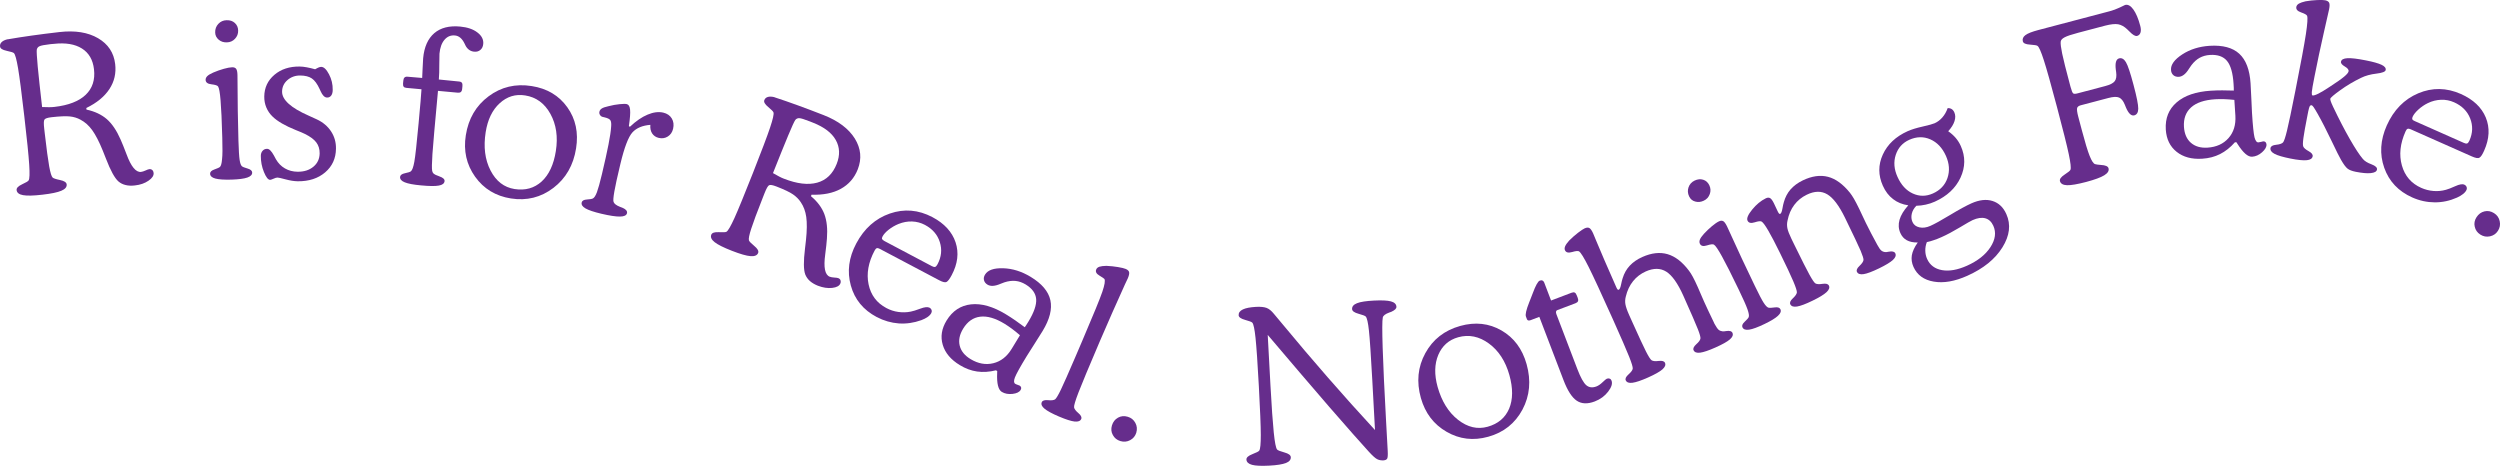 <svg width="703" height="131" viewBox="0 0 703 131" fill="none" xmlns="http://www.w3.org/2000/svg">
<g clip-path="url(#clip0)">
<path d="M24.319 30.819C26.639 31.317 28.539 32.216 30.037 33.501C31.519 34.802 32.807 36.713 33.902 39.218C34.369 40.262 34.933 41.659 35.593 43.41C36.866 46.863 38.235 48.501 39.652 48.34C40.006 48.292 40.441 48.163 40.925 47.939C41.424 47.714 41.762 47.585 41.971 47.569C42.309 47.537 42.583 47.601 42.809 47.81C43.034 48.003 43.163 48.276 43.195 48.613C43.276 49.368 42.809 50.091 41.762 50.813C40.715 51.536 39.443 51.986 37.913 52.146C36.962 52.259 36.109 52.227 35.336 52.034C34.563 51.857 33.886 51.52 33.306 51.022C32.26 50.107 31.084 47.971 29.795 44.614C29.425 43.651 29.119 42.912 28.91 42.382C27.879 39.844 26.88 37.917 25.93 36.6C24.98 35.283 23.869 34.304 22.612 33.645C21.726 33.164 20.744 32.858 19.665 32.746C18.57 32.618 16.863 32.698 14.527 32.955C13.384 33.083 12.707 33.308 12.498 33.629C12.288 33.951 12.272 34.786 12.433 36.167L12.578 37.436C13.094 41.916 13.512 45.032 13.835 46.798C14.157 48.565 14.479 49.609 14.801 49.93C15.01 50.139 15.703 50.38 16.879 50.621C18.054 50.862 18.682 51.279 18.747 51.841C18.827 52.58 18.344 53.174 17.281 53.624C16.218 54.09 14.431 54.459 11.918 54.748C9.422 55.037 7.618 55.085 6.49 54.877C5.363 54.684 4.751 54.202 4.67 53.447C4.606 52.869 5.121 52.339 6.217 51.825C7.312 51.327 7.924 50.958 8.053 50.717C8.326 50.283 8.375 48.822 8.214 46.317C8.053 43.811 7.602 39.266 6.829 32.65C6.072 26.097 5.492 21.601 5.073 19.143C4.654 16.686 4.268 15.289 3.913 14.936C3.736 14.759 3.06 14.534 1.884 14.293C0.692 14.036 0.08 13.651 0.016 13.089C-0.049 12.623 0.096 12.206 0.451 11.852C0.805 11.499 1.337 11.242 2.029 11.065L2.303 11.033C6.378 10.327 11.193 9.652 16.75 9.01C21.131 8.512 24.722 9.09 27.573 10.744C30.407 12.398 32.018 14.823 32.388 18.019C32.694 20.605 32.147 22.95 30.762 25.053C29.377 27.157 27.218 28.94 24.271 30.369L24.319 30.819ZM11.838 30.096C12.611 30.128 13.271 30.144 13.835 30.144C14.398 30.144 14.882 30.112 15.3 30.064C19.262 29.614 22.194 28.474 24.094 26.659C25.994 24.845 26.784 22.436 26.429 19.465C26.123 16.815 24.996 14.871 23.031 13.635C21.066 12.398 18.441 11.965 15.139 12.334L14.189 12.414C12.546 12.607 11.515 12.8 11.097 13.009C10.678 13.201 10.436 13.523 10.34 13.972C10.275 14.486 10.372 16.076 10.613 18.758C10.871 21.44 11.274 25.214 11.838 30.096Z" fill="#662D8C"/>
<path d="M62.506 38.736C62.377 33.95 62.216 30.449 62.023 28.233C61.846 26.017 61.604 24.716 61.314 24.298C61.121 24.025 60.509 23.833 59.446 23.704C58.383 23.592 57.852 23.174 57.819 22.484C57.803 22.082 57.964 21.729 58.286 21.408C58.609 21.086 59.172 20.749 59.978 20.396C60.96 19.978 61.943 19.625 62.925 19.352C63.907 19.079 64.68 18.934 65.26 18.918C65.792 18.902 66.178 19.047 66.404 19.352C66.629 19.657 66.758 20.235 66.774 21.086C66.774 21.279 66.79 21.857 66.79 22.821C66.806 28.329 66.887 33.902 67.048 39.539C67.129 42.237 67.241 44.052 67.386 44.983C67.531 45.915 67.741 46.509 68.031 46.75C68.256 46.943 68.787 47.151 69.625 47.392C70.463 47.633 70.897 48.003 70.913 48.517C70.93 49.127 70.479 49.609 69.544 49.93C68.61 50.251 67.145 50.444 65.132 50.508C63.022 50.572 61.492 50.46 60.541 50.203C59.591 49.946 59.108 49.496 59.076 48.854C59.06 48.34 59.462 47.938 60.3 47.649C61.137 47.36 61.653 47.119 61.862 46.927C62.152 46.638 62.345 45.931 62.442 44.775C62.587 43.634 62.587 41.627 62.506 38.736ZM60.509 9.138C60.477 8.19 60.783 7.371 61.395 6.713C62.007 6.054 62.796 5.701 63.73 5.685C64.664 5.653 65.438 5.91 66.033 6.456C66.629 7.002 66.951 7.709 66.968 8.576C67 9.475 66.694 10.246 66.082 10.905C65.47 11.563 64.697 11.9 63.779 11.916C62.877 11.948 62.12 11.691 61.492 11.161C60.863 10.615 60.525 9.957 60.509 9.138Z" fill="#662D8C"/>
<path d="M88.614 19.481C89.016 19.24 89.355 19.079 89.612 18.967C89.886 18.854 90.112 18.806 90.321 18.806C91.062 18.806 91.787 19.497 92.511 20.878C93.236 22.243 93.59 23.72 93.558 25.31C93.558 25.985 93.397 26.515 93.123 26.884C92.833 27.253 92.463 27.446 91.98 27.43C91.287 27.43 90.675 26.82 90.144 25.615C90.031 25.358 89.934 25.166 89.886 25.053C89.21 23.576 88.469 22.58 87.68 22.05C86.89 21.52 85.811 21.247 84.458 21.231C83.041 21.215 81.833 21.649 80.835 22.516C79.836 23.383 79.337 24.475 79.321 25.76C79.288 28.056 81.785 30.321 86.794 32.521C87.792 32.971 88.549 33.324 89.081 33.565C90.804 34.368 92.141 35.492 93.091 36.938C94.041 38.383 94.508 40.005 94.476 41.804C94.444 44.55 93.429 46.766 91.432 48.469C89.435 50.171 86.874 51.006 83.718 50.974C82.719 50.958 81.591 50.781 80.335 50.444C79.079 50.107 78.306 49.93 78.048 49.93C77.774 49.93 77.388 50.026 76.921 50.251C76.454 50.46 76.132 50.572 75.954 50.572C75.391 50.572 74.811 49.834 74.215 48.372C73.619 46.911 73.329 45.401 73.345 43.827C73.345 43.233 73.522 42.751 73.861 42.382C74.199 42.013 74.618 41.836 75.133 41.852C75.713 41.852 76.341 42.478 77.017 43.715C77.275 44.197 77.468 44.55 77.597 44.791C78.225 45.883 79.063 46.75 80.126 47.36C81.189 47.971 82.365 48.276 83.685 48.292C85.505 48.308 86.971 47.842 88.13 46.879C89.29 45.915 89.854 44.678 89.886 43.137C89.902 41.932 89.58 40.888 88.936 40.037C88.291 39.186 87.228 38.399 85.731 37.66C85.199 37.387 84.346 37.034 83.202 36.584C80.174 35.364 77.984 34.095 76.647 32.778C75.874 32.039 75.294 31.188 74.891 30.225C74.489 29.261 74.296 28.233 74.312 27.141C74.344 24.652 75.294 22.628 77.162 21.038C79.031 19.448 81.398 18.678 84.265 18.71C84.861 18.71 85.521 18.79 86.23 18.919C87.003 19.063 87.776 19.24 88.614 19.481Z" fill="#662D8C"/>
<path d="M118.522 25.102L114.335 24.716C113.932 24.684 113.658 24.572 113.513 24.379C113.368 24.186 113.304 23.881 113.336 23.463L113.417 22.66C113.449 22.259 113.562 21.97 113.755 21.793C113.948 21.617 114.222 21.536 114.576 21.569L118.716 21.922C118.748 21.328 118.796 20.509 118.828 19.449C118.893 17.843 118.957 16.815 118.989 16.381C119.279 13.217 120.326 10.873 122.114 9.331C123.902 7.805 126.334 7.179 129.394 7.468C131.439 7.661 133.066 8.207 134.258 9.138C135.466 10.054 136.013 11.146 135.884 12.382C135.82 13.089 135.546 13.651 135.079 14.036C134.612 14.438 134.032 14.598 133.34 14.534C132.808 14.486 132.325 14.309 131.922 14.02C131.52 13.731 131.165 13.33 130.924 12.848C130.859 12.72 130.763 12.527 130.65 12.286C129.957 10.841 129.055 10.07 127.928 9.973C126.752 9.861 125.786 10.262 124.997 11.178C124.208 12.093 123.741 13.394 123.58 15.096C123.547 15.498 123.531 16.494 123.531 18.116C123.547 19.738 123.499 21.151 123.402 22.355L129.055 22.918C129.458 22.95 129.732 23.078 129.877 23.271C130.022 23.48 130.086 23.785 130.038 24.202L129.957 25.005C129.925 25.407 129.796 25.68 129.603 25.856C129.41 26.033 129.12 26.097 128.749 26.065L123.161 25.551C122.291 34.882 121.776 40.824 121.598 43.346C121.437 45.883 121.405 47.457 121.534 48.083C121.598 48.404 121.76 48.678 121.985 48.87C122.211 49.063 122.694 49.288 123.435 49.545C123.451 49.545 123.499 49.561 123.547 49.593C124.578 49.946 125.061 50.396 125.013 50.926C124.948 51.584 124.417 52.002 123.418 52.178C122.42 52.371 120.745 52.355 118.377 52.13C116.251 51.938 114.737 51.648 113.803 51.263C112.885 50.894 112.45 50.38 112.499 49.754C112.547 49.239 113.014 48.886 113.884 48.71C114.754 48.533 115.301 48.356 115.527 48.18C115.913 47.891 116.235 47.007 116.509 45.498C116.783 43.988 117.186 40.374 117.717 34.609C117.83 33.485 117.926 32.264 118.039 30.98C118.184 29.679 118.329 27.719 118.522 25.102Z" fill="#662D8C"/>
<path d="M130.988 38.03C131.729 33.356 133.855 29.711 137.398 27.077C140.925 24.443 144.968 23.48 149.51 24.202C153.842 24.877 157.176 26.868 159.527 30.16C161.879 33.453 162.7 37.307 161.992 41.724C161.251 46.445 159.125 50.155 155.614 52.837C152.103 55.519 148.125 56.498 143.679 55.808C139.395 55.133 136.029 53.094 133.597 49.689C131.165 46.268 130.296 42.382 130.988 38.03ZM136.577 37.13C135.916 41.29 136.367 44.887 137.93 47.922C139.492 50.958 141.747 52.692 144.694 53.158C147.706 53.624 150.234 52.917 152.312 51.038C154.374 49.143 155.71 46.284 156.306 42.462C156.934 38.479 156.419 34.994 154.776 32.023C153.133 29.052 150.766 27.318 147.674 26.836C144.952 26.402 142.568 27.141 140.507 29.036C138.445 30.915 137.14 33.613 136.577 37.13Z" fill="#662D8C"/>
<path d="M177.131 35.653C178.822 34.047 180.481 32.907 182.107 32.232C183.734 31.542 185.2 31.365 186.52 31.67C187.599 31.927 188.405 32.473 188.904 33.308C189.403 34.143 189.532 35.107 189.274 36.215C189.049 37.179 188.55 37.901 187.793 38.383C187.036 38.865 186.182 38.993 185.264 38.785C184.427 38.592 183.799 38.158 183.38 37.516C182.961 36.873 182.8 36.054 182.88 35.107C180.674 35.283 178.999 35.974 177.855 37.211C176.712 38.447 175.568 41.418 174.441 46.156C173.587 49.705 173.024 52.291 172.75 53.881C172.476 55.487 172.396 56.45 172.541 56.788C172.718 57.301 173.33 57.767 174.361 58.169C174.699 58.297 174.973 58.394 175.182 58.49C175.585 58.667 175.891 58.892 176.1 59.132C176.309 59.389 176.374 59.662 176.309 59.951C176.164 60.578 175.504 60.883 174.328 60.899C173.153 60.915 171.397 60.642 169.062 60.096C166.968 59.598 165.502 59.1 164.633 58.602C163.779 58.105 163.425 57.542 163.57 56.932C163.682 56.434 164.182 56.145 165.067 56.097C165.953 56.049 166.501 55.937 166.742 55.792C167.113 55.599 167.483 55.021 167.854 54.057C168.208 53.11 168.691 51.392 169.271 48.95C170.06 45.626 170.672 42.864 171.107 40.648C171.542 38.431 171.784 36.777 171.848 35.669C171.929 34.834 171.864 34.224 171.671 33.87C171.478 33.501 170.914 33.212 170.012 33.003L169.464 32.874C169.158 32.794 168.901 32.618 168.724 32.328C168.53 32.039 168.482 31.734 168.562 31.397C168.643 31.028 168.868 30.739 169.239 30.498C169.593 30.273 170.205 30.064 171.075 29.871C172.186 29.582 173.233 29.39 174.232 29.293C175.214 29.197 175.891 29.181 176.261 29.277C176.776 29.406 177.099 29.919 177.179 30.835C177.276 31.75 177.163 33.292 176.841 35.46L177.131 35.653Z" fill="#662D8C"/>
<path d="M228.041 55.165C229.861 56.691 231.117 58.377 231.809 60.208C232.502 62.055 232.744 64.336 232.534 67.066C232.454 68.206 232.293 69.7 232.051 71.546C231.552 75.192 231.97 77.28 233.307 77.81C233.645 77.938 234.08 78.019 234.628 78.051C235.175 78.083 235.53 78.131 235.723 78.211C236.045 78.34 236.255 78.532 236.351 78.805C236.448 79.079 236.448 79.384 236.319 79.689C236.045 80.395 235.272 80.813 234.016 80.957C232.76 81.102 231.423 80.893 229.989 80.347C229.104 79.994 228.363 79.56 227.767 79.046C227.171 78.516 226.736 77.906 226.446 77.2C225.947 75.899 225.931 73.457 226.366 69.908C226.495 68.897 226.575 68.094 226.639 67.515C226.929 64.785 226.945 62.617 226.72 61.011C226.495 59.405 225.979 58.024 225.174 56.852C224.626 56.017 223.902 55.294 223 54.668C222.098 54.041 220.551 53.303 218.361 52.451C217.282 52.034 216.589 51.905 216.251 52.098C215.929 52.275 215.51 53.013 214.995 54.314L214.528 55.503C212.869 59.694 211.774 62.649 211.226 64.368C210.679 66.07 210.469 67.146 210.598 67.58C210.679 67.869 211.178 68.399 212.112 69.17C213.046 69.94 213.401 70.583 213.191 71.129C212.917 71.819 212.209 72.109 211.065 72.028C209.906 71.948 208.15 71.434 205.799 70.519C203.463 69.603 201.837 68.8 200.951 68.094C200.049 67.387 199.743 66.68 200.017 65.99C200.226 65.46 200.935 65.219 202.143 65.283C203.351 65.347 204.059 65.315 204.285 65.171C204.72 64.914 205.46 63.645 206.507 61.364C207.538 59.084 209.277 54.844 211.726 48.645C214.141 42.51 215.752 38.254 216.541 35.894C217.33 33.533 217.652 32.12 217.508 31.622C217.443 31.365 216.944 30.851 216.01 30.08C215.076 29.309 214.721 28.667 214.931 28.153C215.108 27.703 215.43 27.414 215.897 27.27C216.364 27.125 216.96 27.141 217.669 27.302L217.926 27.398C221.856 28.683 226.414 30.337 231.632 32.377C235.723 33.983 238.638 36.183 240.378 38.961C242.101 41.755 242.375 44.646 241.199 47.633C240.249 50.058 238.654 51.873 236.448 53.094C234.241 54.314 231.487 54.86 228.218 54.748L228.041 55.165ZM217.363 48.677C218.023 49.063 218.603 49.384 219.102 49.641C219.601 49.898 220.036 50.107 220.439 50.251C224.143 51.697 227.268 52.066 229.812 51.359C232.357 50.653 234.177 48.886 235.272 46.108C236.255 43.634 236.158 41.386 235.014 39.362C233.871 37.339 231.745 35.733 228.653 34.513L227.767 34.159C226.221 33.549 225.222 33.244 224.771 33.228C224.304 33.212 223.934 33.372 223.644 33.725C223.354 34.143 222.677 35.589 221.647 38.078C220.616 40.567 219.166 44.116 217.363 48.677Z" fill="#662D8C"/>
<path d="M264.037 78.773L247.384 69.973C247.029 69.78 246.756 69.732 246.546 69.796C246.337 69.86 246.127 70.101 245.918 70.502C244.179 73.779 243.615 76.942 244.243 79.946C244.871 82.965 246.546 85.197 249.252 86.627C250.315 87.189 251.426 87.558 252.602 87.719C253.778 87.879 254.953 87.863 256.113 87.622C256.709 87.51 257.611 87.237 258.803 86.787C259.995 86.338 260.848 86.257 261.363 86.514C261.669 86.675 261.863 86.9 261.959 87.189C262.056 87.478 262.024 87.751 261.879 88.04C261.67 88.425 261.331 88.795 260.848 89.132C260.365 89.469 259.769 89.774 259.076 90.031C256.983 90.786 254.857 91.091 252.731 90.947C250.589 90.786 248.527 90.192 246.53 89.148C242.761 87.157 240.329 84.202 239.25 80.283C238.171 76.364 238.67 72.43 240.78 68.463C243.019 64.255 246.176 61.445 250.218 60.048C254.277 58.65 258.255 58.988 262.169 61.043C265.551 62.826 267.725 65.203 268.708 68.142C269.69 71.081 269.32 74.18 267.596 77.408C267.033 78.468 266.55 79.079 266.163 79.287C265.76 79.496 265.052 79.319 264.037 78.773ZM248.688 67.772L262.04 74.839C262.443 75.047 262.765 75.128 262.974 75.047C263.2 74.967 263.409 74.726 263.634 74.309C264.73 72.253 264.939 70.181 264.279 68.078C263.618 65.99 262.217 64.368 260.091 63.243C258.964 62.649 257.772 62.328 256.483 62.28C255.211 62.232 253.939 62.473 252.682 62.971C251.668 63.388 250.75 63.918 249.912 64.576C249.075 65.235 248.495 65.877 248.157 66.52C248.012 66.809 247.963 67.034 248.044 67.21C248.125 67.387 248.334 67.58 248.688 67.772Z" fill="#662D8C"/>
<path d="M288.164 92.023C288.309 91.83 288.454 91.621 288.583 91.412C288.728 91.204 288.937 90.866 289.195 90.433C290.774 87.831 291.498 85.727 291.369 84.105C291.241 82.483 290.258 81.118 288.422 79.994C287.488 79.432 286.538 79.095 285.571 78.998C284.605 78.902 283.574 79.03 282.463 79.384C282.221 79.464 281.851 79.609 281.368 79.801C279.773 80.492 278.549 80.572 277.68 80.042C277.148 79.721 276.826 79.303 276.697 78.79C276.568 78.275 276.665 77.746 277.003 77.2C277.776 75.947 279.467 75.353 282.092 75.433C284.718 75.513 287.279 76.316 289.807 77.842C292.964 79.753 294.816 81.937 295.364 84.41C295.911 86.884 295.186 89.774 293.189 93.067C292.61 94.014 291.82 95.267 290.822 96.825C289.823 98.382 289.131 99.475 288.744 100.101C286.86 103.184 285.749 105.208 285.394 106.139C285.04 107.071 285.072 107.665 285.475 107.922C285.652 108.018 285.877 108.131 286.183 108.227C286.489 108.323 286.667 108.404 286.731 108.436C286.973 108.58 287.101 108.757 287.15 108.982C287.198 109.207 287.134 109.432 286.989 109.672C286.634 110.267 285.861 110.636 284.718 110.765C283.558 110.893 282.56 110.716 281.706 110.202C280.707 109.592 280.273 107.842 280.401 104.951C280.418 104.71 280.418 104.501 280.418 104.341L280.063 104.132C278.179 104.598 276.407 104.71 274.748 104.469C273.089 104.228 271.479 103.634 269.9 102.67C267.388 101.145 265.777 99.25 265.101 96.969C264.424 94.689 264.779 92.424 266.18 90.128C267.839 87.414 270.126 85.904 273.057 85.583C275.988 85.262 279.258 86.193 282.849 88.377C283.751 88.923 284.637 89.501 285.523 90.112C286.409 90.722 287.295 91.364 288.164 92.023ZM286.811 94.271C286.006 93.564 285.233 92.954 284.524 92.424C283.8 91.894 283.123 91.445 282.479 91.043C279.886 89.469 277.615 88.811 275.634 89.052C273.653 89.293 272.059 90.417 270.835 92.424C269.82 94.094 269.498 95.684 269.868 97.194C270.239 98.704 271.253 99.972 272.928 100.984C275.054 102.269 277.18 102.654 279.306 102.14C281.432 101.627 283.155 100.277 284.476 98.109L286.811 94.271Z" fill="#662D8C"/>
<path d="M309.262 95.99C306.202 103.152 304.205 107.922 303.287 110.315C302.369 112.708 301.95 114.121 302.031 114.555C302.095 114.988 302.498 115.534 303.239 116.161C303.98 116.787 304.237 117.333 304.044 117.815C303.786 118.393 303.174 118.634 302.192 118.538C301.209 118.425 299.744 117.959 297.811 117.14C295.846 116.305 294.493 115.567 293.72 114.924C292.947 114.282 292.69 113.671 292.947 113.093C293.157 112.628 293.736 112.435 294.703 112.531C295.669 112.628 296.329 112.547 296.7 112.29C297.022 112.033 297.57 111.134 298.327 109.56C299.084 107.986 300.42 104.967 302.337 100.502L304.35 95.797C307.459 88.522 309.343 83.929 309.987 82.018C310.631 80.106 310.825 78.918 310.567 78.452C310.486 78.324 310.019 78.019 309.15 77.489C308.28 76.975 307.99 76.397 308.264 75.754C308.409 75.401 308.715 75.16 309.166 74.999C309.617 74.855 310.277 74.775 311.115 74.758C312.242 74.807 313.321 74.919 314.368 75.096C315.415 75.272 316.14 75.449 316.558 75.626C317.106 75.867 317.428 76.156 317.509 76.541C317.589 76.927 317.476 77.489 317.138 78.276C317.058 78.452 316.8 79.014 316.349 79.946C313.965 85.213 311.582 90.561 309.262 95.99Z" fill="#662D8C"/>
<path d="M312.677 119.63C312.983 118.634 313.547 117.911 314.384 117.445C315.222 116.98 316.124 116.899 317.106 117.189C318.089 117.478 318.797 118.056 319.264 118.923C319.731 119.79 319.812 120.706 319.522 121.685C319.232 122.617 318.668 123.307 317.799 123.773C316.929 124.239 316.011 124.319 315.045 124.03C314.094 123.741 313.386 123.179 312.935 122.328C312.468 121.509 312.387 120.593 312.677 119.63Z" fill="#662D8C"/>
<path d="M356.484 94.175L357.257 108.436C357.58 114.346 357.886 118.73 358.175 121.573C358.465 124.415 358.787 126.038 359.126 126.407C359.319 126.632 359.995 126.905 361.171 127.226C362.347 127.547 362.943 127.981 362.975 128.559C363.007 129.266 362.556 129.828 361.606 130.197C360.656 130.566 359.094 130.823 356.903 130.936C354.697 131.048 353.086 130.984 352.071 130.711C351.057 130.438 350.541 129.94 350.493 129.233C350.461 128.655 351.025 128.157 352.168 127.708C353.312 127.274 353.956 126.937 354.101 126.712C354.391 126.294 354.536 124.833 354.536 122.328C354.536 119.822 354.342 115.245 353.988 108.597C353.634 102.012 353.312 97.483 353.054 95.01C352.796 92.537 352.49 91.107 352.152 90.738C351.975 90.529 351.298 90.272 350.123 89.951C348.947 89.63 348.335 89.196 348.303 88.65C348.27 87.96 348.657 87.414 349.494 87.012C350.332 86.611 351.572 86.386 353.199 86.29C354.471 86.225 355.454 86.322 356.146 86.579C356.839 86.835 357.531 87.398 358.208 88.233C358.594 88.666 359.351 89.566 360.479 90.947C368.982 101.225 377.696 111.23 386.65 120.93L385.893 106.975C385.507 99.876 385.185 95.203 384.943 92.954C384.702 90.706 384.396 89.405 384.057 89.02C383.88 88.811 383.204 88.554 382.028 88.233C380.852 87.912 380.24 87.478 380.208 86.932C380.16 86.193 380.627 85.647 381.593 85.262C382.56 84.876 384.138 84.635 386.328 84.523C388.535 84.41 390.129 84.475 391.128 84.748C392.126 85.021 392.642 85.535 392.674 86.257C392.69 86.514 392.577 86.755 392.336 86.996C392.094 87.221 391.724 87.462 391.224 87.687C391.08 87.735 390.886 87.799 390.629 87.895C389.549 88.297 388.954 88.747 388.841 89.277C388.664 90.064 388.648 92.922 388.809 97.869C388.97 102.815 389.276 109.624 389.759 118.313L390.226 126.824C390.29 128.013 390.226 128.752 390.049 129.009C389.855 129.282 389.517 129.426 389.018 129.458C388.342 129.49 387.746 129.378 387.23 129.105C386.715 128.832 385.958 128.157 384.943 127.049C382.801 124.721 379.081 120.497 373.766 114.394C368.483 108.275 362.717 101.53 356.484 94.175Z" fill="#662D8C"/>
<path d="M399.551 111.921C398.279 107.376 398.682 103.168 400.808 99.298C402.917 95.444 406.187 92.89 410.616 91.653C414.836 90.481 418.701 90.899 422.212 92.922C425.723 94.946 428.075 98.109 429.283 102.413C430.571 107.023 430.184 111.279 428.123 115.165C426.045 119.051 422.84 121.605 418.508 122.809C414.32 123.982 410.423 123.516 406.799 121.428C403.159 119.341 400.759 116.177 399.551 111.921ZM404.254 108.789C405.398 112.852 407.298 115.92 409.988 118.04C412.678 120.144 415.448 120.802 418.331 119.999C421.262 119.18 423.275 117.478 424.37 114.908C425.449 112.338 425.482 109.191 424.435 105.449C423.34 101.562 421.423 98.607 418.685 96.6C415.947 94.592 413.064 93.998 410.052 94.833C407.411 95.572 405.543 97.226 404.447 99.796C403.368 102.365 403.304 105.352 404.254 108.789Z" fill="#662D8C"/>
<path d="M432.858 89.1L430.458 90.015C430.184 90.128 429.943 90.16 429.765 90.112C429.572 90.063 429.443 89.951 429.379 89.774L429.089 89.004C428.88 88.441 429.17 87.141 429.991 85.069C430.233 84.491 430.41 84.041 430.522 83.72C430.651 83.399 430.828 82.949 431.038 82.387C431.827 80.267 432.471 79.111 432.97 78.918C433.26 78.805 433.518 78.789 433.744 78.886C433.953 78.982 434.114 79.159 434.227 79.432L436.159 84.507L441.909 82.323C442.28 82.178 442.586 82.162 442.811 82.274C443.037 82.387 443.23 82.644 443.375 83.045L443.665 83.784C443.81 84.153 443.826 84.459 443.729 84.699C443.633 84.94 443.407 85.117 443.053 85.261L437.915 87.205C437.722 87.269 437.609 87.413 437.561 87.606C437.512 87.799 437.545 88.056 437.657 88.345L443.568 103.827C444.47 106.171 445.291 107.665 446.064 108.323C446.838 108.982 447.788 109.094 448.931 108.661C449.463 108.452 450.043 108.066 450.655 107.472C451.267 106.894 451.653 106.557 451.846 106.493C452.136 106.38 452.41 106.38 452.652 106.477C452.893 106.573 453.071 106.766 453.167 107.039C453.473 107.858 453.167 108.886 452.201 110.138C451.251 111.375 449.994 112.29 448.448 112.884C446.419 113.655 444.728 113.591 443.375 112.676C442.022 111.76 440.782 109.833 439.654 106.878L432.858 89.1Z" fill="#662D8C"/>
<path d="M454.521 80.813C454.666 81.134 454.794 81.343 454.891 81.423C454.988 81.504 455.101 81.52 455.197 81.472C455.455 81.359 455.68 80.861 455.857 79.962C456.002 79.223 456.147 78.645 456.292 78.227C456.711 76.862 457.371 75.69 458.289 74.71C459.207 73.731 460.367 72.912 461.817 72.269C464.41 71.113 466.793 70.84 468.951 71.482C471.11 72.125 473.107 73.683 474.959 76.156C475.297 76.589 475.651 77.168 476.038 77.874C476.425 78.581 476.892 79.56 477.439 80.781C477.616 81.182 477.906 81.825 478.277 82.724C478.663 83.624 478.969 84.33 479.195 84.828C479.71 85.984 480.612 87.912 481.9 90.577C481.997 90.802 482.078 90.963 482.126 91.075C482.593 91.91 482.963 92.456 483.253 92.713C483.543 92.97 483.914 93.115 484.381 93.179C484.574 93.211 484.896 93.179 485.363 93.099C486.346 92.938 486.942 93.115 487.167 93.597C487.425 94.175 487.183 94.785 486.458 95.427C485.718 96.07 484.381 96.825 482.432 97.692C480.499 98.559 479.05 99.041 478.083 99.169C477.117 99.298 476.489 99.057 476.231 98.479C476.022 98.013 476.28 97.451 476.988 96.809C477.713 96.166 478.1 95.636 478.164 95.187C478.212 94.817 477.987 93.95 477.455 92.601C476.94 91.252 475.555 88.088 473.332 83.11C471.786 79.673 470.192 77.424 468.565 76.397C466.938 75.369 465.006 75.337 462.783 76.332C461.35 76.975 460.158 77.89 459.207 79.079C458.257 80.267 457.581 81.696 457.178 83.383C456.985 84.105 456.937 84.828 457.065 85.551C457.194 86.273 457.532 87.285 458.112 88.57L459.014 90.577C460.85 94.657 462.123 97.403 462.847 98.832C463.572 100.262 464.104 101.081 464.426 101.305C464.796 101.546 465.473 101.627 466.439 101.498C467.405 101.386 467.985 101.562 468.194 102.028C468.452 102.606 468.211 103.217 467.47 103.875C466.729 104.517 465.392 105.272 463.459 106.139C461.511 107.007 460.045 107.504 459.046 107.633C458.048 107.761 457.436 107.537 457.162 106.958C456.953 106.493 457.21 105.931 457.935 105.288C458.66 104.646 459.063 104.1 459.127 103.666C459.175 103.249 458.837 102.124 458.112 100.294C457.388 98.463 455.841 94.914 453.49 89.662C450.301 82.564 448.046 77.697 446.726 75.064C445.405 72.43 444.503 70.984 444.02 70.679C443.762 70.503 443.118 70.567 442.071 70.872C441.024 71.177 440.364 71.017 440.074 70.374C439.913 70.037 439.945 69.635 440.138 69.202C440.332 68.768 440.718 68.238 441.282 67.612C442.087 66.825 442.892 66.102 443.73 65.46C444.567 64.817 445.195 64.4 445.614 64.207C446.162 63.966 446.597 63.934 446.935 64.127C447.273 64.32 447.611 64.801 447.966 65.572C448.078 65.813 448.336 66.439 448.755 67.467C450.365 71.338 451.944 74.983 453.474 78.42L454.521 80.813Z" fill="#662D8C"/>
<path d="M474.991 55.246C474.572 54.379 474.524 53.527 474.814 52.676C475.104 51.825 475.683 51.183 476.521 50.781C477.358 50.38 478.18 50.299 478.937 50.54C479.71 50.781 480.29 51.311 480.66 52.098C481.047 52.901 481.095 53.736 480.789 54.571C480.483 55.422 479.935 56.049 479.098 56.434C478.293 56.82 477.487 56.9 476.698 56.675C475.909 56.466 475.345 55.985 474.991 55.246ZM488.938 81.456C486.861 77.135 485.283 74.02 484.203 72.076C483.124 70.133 482.383 69.025 481.949 68.784C481.675 68.608 481.014 68.688 480 69.009C478.985 69.33 478.325 69.186 478.019 68.559C477.842 68.206 477.842 67.821 478.003 67.387C478.164 66.969 478.534 66.424 479.13 65.765C479.855 64.978 480.612 64.255 481.385 63.613C482.158 62.971 482.818 62.505 483.334 62.264C483.817 62.023 484.22 62.007 484.558 62.184C484.896 62.36 485.234 62.842 485.621 63.613C485.701 63.79 485.943 64.32 486.345 65.187C488.616 70.198 490.968 75.256 493.432 80.331C494.608 82.772 495.445 84.378 495.961 85.165C496.476 85.952 496.911 86.402 497.281 86.514C497.571 86.595 498.135 86.579 499.005 86.45C499.874 86.322 500.422 86.482 500.647 86.948C500.921 87.51 500.696 88.12 499.971 88.795C499.262 89.469 497.99 90.24 496.186 91.107C494.286 92.023 492.836 92.553 491.87 92.697C490.887 92.842 490.259 92.633 489.985 92.055C489.76 91.589 489.969 91.059 490.614 90.465C491.258 89.871 491.628 89.437 491.741 89.164C491.886 88.779 491.773 88.056 491.387 86.964C491 85.872 490.195 84.057 488.938 81.456Z" fill="#662D8C"/>
<path d="M499.922 59.502C500.083 59.823 500.212 60.016 500.309 60.096C500.405 60.16 500.518 60.176 500.615 60.128C500.872 59.999 501.066 59.502 501.227 58.602C501.356 57.864 501.484 57.269 501.613 56.868C501.984 55.503 502.612 54.298 503.482 53.286C504.367 52.275 505.511 51.424 506.928 50.733C509.489 49.496 511.857 49.159 514.031 49.721C516.205 50.283 518.251 51.793 520.199 54.202C520.538 54.636 520.924 55.198 521.327 55.888C521.729 56.579 522.229 57.542 522.825 58.763C523.018 59.148 523.324 59.791 523.726 60.674C524.129 61.557 524.467 62.248 524.709 62.746C525.16 63.677 525.659 64.657 526.191 65.669C526.722 66.68 527.286 67.756 527.898 68.849C528.333 69.651 528.703 70.181 529.009 70.438C529.315 70.695 529.702 70.856 530.153 70.888C530.346 70.904 530.668 70.872 531.135 70.776C532.101 70.583 532.714 70.744 532.955 71.225C533.229 71.803 533.02 72.414 532.295 73.088C531.57 73.763 530.265 74.55 528.349 75.481C526.448 76.397 525.015 76.943 524.049 77.087C523.082 77.232 522.454 77.023 522.18 76.461C521.955 75.995 522.18 75.433 522.889 74.775C523.582 74.116 523.952 73.57 524.016 73.12C524.049 72.751 523.791 71.9 523.227 70.551C522.664 69.218 521.182 66.102 518.798 61.204C517.139 57.815 515.48 55.615 513.821 54.636C512.163 53.656 510.23 53.688 508.04 54.764C506.622 55.455 505.463 56.402 504.545 57.623C503.627 58.843 502.998 60.289 502.66 61.991C502.483 62.714 502.467 63.436 502.612 64.175C502.757 64.898 503.143 65.894 503.755 67.162L504.722 69.138C506.687 73.153 508.056 75.867 508.829 77.264C509.602 78.661 510.149 79.48 510.488 79.689C510.874 79.93 511.534 79.962 512.501 79.817C513.467 79.673 514.047 79.833 514.289 80.299C514.562 80.877 514.337 81.488 513.612 82.162C512.887 82.837 511.583 83.64 509.682 84.555C507.766 85.487 506.316 86.032 505.334 86.193C504.351 86.354 503.723 86.145 503.433 85.567C503.208 85.101 503.449 84.539 504.158 83.88C504.867 83.222 505.237 82.66 505.285 82.226C505.302 81.777 504.963 80.733 504.271 79.095C503.578 77.457 502.338 74.823 500.55 71.177C499.197 68.415 498.086 66.295 497.233 64.834C496.379 63.372 495.751 62.521 495.348 62.296C495.058 62.119 494.414 62.2 493.399 62.521C492.385 62.842 491.724 62.698 491.418 62.071C491.096 61.429 491.531 60.385 492.707 58.94C493.883 57.494 495.155 56.45 496.524 55.776C497.007 55.535 497.41 55.519 497.748 55.712C498.086 55.904 498.44 56.386 498.827 57.173L499.922 59.502Z" fill="#662D8C"/>
<path d="M536.611 57.735C534.953 57.494 533.519 56.916 532.327 55.984C531.119 55.069 530.169 53.816 529.46 52.243C528.14 49.288 528.124 46.365 529.444 43.474C530.765 40.583 533.1 38.383 536.434 36.889C537.513 36.408 538.915 35.974 540.638 35.589C542.361 35.203 543.489 34.882 544.02 34.657C544.842 34.288 545.566 33.742 546.194 33.019C546.823 32.296 547.322 31.429 547.676 30.417C548.095 30.385 548.465 30.465 548.787 30.658C549.11 30.851 549.367 31.172 549.561 31.606C549.883 32.328 549.899 33.148 549.609 34.063C549.319 34.978 548.739 35.926 547.837 36.906C548.659 37.468 549.367 38.11 549.947 38.785C550.527 39.475 551.01 40.23 551.38 41.065C552.701 44.02 552.669 46.975 551.3 49.946C549.915 52.917 547.499 55.166 544.068 56.707C543.247 57.077 542.41 57.35 541.524 57.542C540.654 57.735 539.768 57.847 538.882 57.864C538.222 58.522 537.787 59.277 537.594 60.096C537.401 60.931 537.465 61.702 537.787 62.425C538.142 63.227 538.802 63.725 539.752 63.934C540.702 64.143 541.733 63.998 542.812 63.517C544.02 62.987 545.872 61.959 548.401 60.433C550.93 58.907 552.91 57.831 554.376 57.173C556.583 56.193 558.548 55.968 560.287 56.514C562.026 57.06 563.331 58.281 564.185 60.208C565.505 63.147 565.135 66.263 563.073 69.571C561.012 72.879 557.726 75.529 553.2 77.553C549.689 79.127 546.549 79.673 543.779 79.191C541.008 78.725 539.108 77.344 538.077 75.064C537.578 73.956 537.433 72.863 537.61 71.771C537.803 70.679 538.351 69.491 539.269 68.19C538.029 68.206 537.014 67.997 536.209 67.564C535.404 67.13 534.791 66.456 534.389 65.54C533.857 64.368 533.777 63.115 534.147 61.798C534.534 60.481 535.355 59.132 536.611 57.735ZM533.584 49.753C534.598 52.002 536.016 53.559 537.868 54.411C539.72 55.262 541.604 55.262 543.553 54.395C545.582 53.479 546.951 52.05 547.628 50.058C548.304 48.067 548.159 45.995 547.193 43.827C546.178 41.563 544.713 40.021 542.812 39.186C540.912 38.351 538.931 38.399 536.885 39.314C535.001 40.166 533.729 41.579 533.084 43.554C532.44 45.53 532.601 47.601 533.584 49.753ZM541.83 68.078C541.524 68.865 541.379 69.668 541.395 70.487C541.411 71.306 541.572 72.093 541.91 72.831C542.699 74.566 544.101 75.61 546.114 75.963C548.143 76.316 550.462 75.899 553.104 74.726C556.116 73.377 558.322 71.643 559.707 69.507C561.092 67.371 561.366 65.379 560.529 63.501C560.013 62.36 559.256 61.654 558.258 61.381C557.259 61.108 556.067 61.284 554.698 61.895C554.231 62.103 553.039 62.778 551.123 63.934C549.222 65.074 547.483 66.006 545.921 66.696C545.164 67.034 544.439 67.323 543.779 67.531C543.118 67.772 542.474 67.949 541.83 68.078Z" fill="#662D8C"/>
<path d="M592.869 27.559L585.073 29.614C584.494 29.775 584.155 30.048 584.075 30.433C583.994 30.819 584.091 31.606 584.397 32.778L585.428 36.664C586.314 40.021 587.038 42.414 587.602 43.827C588.166 45.24 588.681 46.027 589.148 46.156C589.486 46.252 590.018 46.333 590.759 46.381C592.047 46.445 592.772 46.766 592.917 47.312C593.11 48.019 592.708 48.677 591.725 49.288C590.743 49.898 589.036 50.524 586.62 51.167C584.172 51.809 582.384 52.114 581.256 52.082C580.129 52.034 579.453 51.664 579.259 50.926C579.114 50.364 579.549 49.769 580.548 49.111C581.562 48.453 582.11 48.003 582.207 47.746C582.416 47.28 582.255 45.819 581.74 43.361C581.224 40.904 580.113 36.472 578.406 30.032C576.715 23.656 575.491 19.288 574.718 16.911C573.961 14.55 573.365 13.201 572.962 12.912C572.753 12.735 572.044 12.623 570.836 12.543C569.628 12.478 568.952 12.157 568.823 11.627C568.646 10.953 568.887 10.375 569.548 9.877C570.208 9.379 571.416 8.913 573.171 8.447L593.223 3.164C594.189 2.907 595.14 2.553 596.09 2.104C597.04 1.654 597.539 1.413 597.572 1.397C598.361 1.188 599.134 1.606 599.891 2.65C600.648 3.694 601.308 5.235 601.84 7.275C602.049 8.046 602.065 8.672 601.904 9.17C601.743 9.668 601.421 9.973 600.954 10.102C600.454 10.23 599.746 9.829 598.844 8.897C598.57 8.624 598.345 8.399 598.167 8.239C597.346 7.452 596.492 6.986 595.623 6.825C594.753 6.681 593.529 6.809 591.967 7.211L584.365 9.218C582.529 9.7 581.273 10.118 580.58 10.487C579.887 10.84 579.517 11.258 579.469 11.724C579.404 12.334 579.549 13.458 579.887 15.096C580.226 16.734 580.967 19.705 582.126 24.026L582.255 24.491C582.529 25.503 582.77 26.097 582.98 26.258C583.189 26.418 583.592 26.418 584.188 26.258L591.983 24.202C593.336 23.849 594.222 23.399 594.656 22.837C595.091 22.291 595.22 21.424 595.059 20.251C595.043 20.091 595.011 19.866 594.962 19.561C594.737 17.682 595.043 16.638 595.897 16.413C596.621 16.22 597.266 16.574 597.813 17.489C598.361 18.404 599.069 20.541 599.955 23.897C600.857 27.27 601.292 29.502 601.276 30.562C601.26 31.622 600.889 32.248 600.148 32.441C599.295 32.65 598.506 31.879 597.781 30.144C597.668 29.871 597.572 29.646 597.523 29.502C597.088 28.41 596.541 27.719 595.88 27.43C595.22 27.141 594.205 27.205 592.869 27.559Z" fill="#662D8C"/>
<path d="M628.14 25.471C628.14 25.23 628.14 24.989 628.14 24.732C628.14 24.475 628.108 24.09 628.076 23.576C627.882 20.541 627.27 18.389 626.24 17.136C625.209 15.883 623.614 15.321 621.456 15.45C620.361 15.514 619.395 15.787 618.541 16.253C617.687 16.718 616.914 17.425 616.222 18.34C616.077 18.549 615.851 18.87 615.561 19.304C614.66 20.782 613.693 21.536 612.678 21.601C612.066 21.633 611.551 21.488 611.148 21.135C610.746 20.782 610.52 20.284 610.488 19.657C610.391 18.196 611.454 16.735 613.645 15.305C615.835 13.876 618.412 13.073 621.359 12.88C625.032 12.655 627.818 13.394 629.686 15.113C631.554 16.831 632.617 19.609 632.859 23.448C632.923 24.556 633.004 26.033 633.084 27.88C633.165 29.727 633.213 31.012 633.262 31.75C633.487 35.364 633.729 37.644 633.97 38.624C634.228 39.588 634.582 40.069 635.065 40.037C635.259 40.021 635.516 39.973 635.822 39.893C636.128 39.812 636.322 39.764 636.402 39.748C636.676 39.732 636.902 39.796 637.063 39.957C637.224 40.118 637.304 40.342 637.336 40.615C637.385 41.306 636.966 42.045 636.096 42.816C635.227 43.587 634.292 44.004 633.294 44.068C632.118 44.149 630.765 42.96 629.203 40.503C629.074 40.294 628.961 40.118 628.865 39.989L628.446 40.021C627.158 41.483 625.772 42.575 624.275 43.33C622.777 44.084 621.118 44.518 619.266 44.63C616.318 44.823 613.919 44.165 612.066 42.687C610.214 41.21 609.2 39.138 609.023 36.456C608.829 33.276 609.828 30.739 612.066 28.795C614.305 26.852 617.494 25.776 621.698 25.503C622.745 25.439 623.808 25.407 624.887 25.407C625.966 25.407 627.045 25.423 628.14 25.471ZM628.301 28.089C627.238 27.976 626.256 27.912 625.37 27.88C624.484 27.864 623.663 27.864 622.906 27.912C619.878 28.105 617.623 28.86 616.141 30.193C614.659 31.526 613.983 33.356 614.128 35.685C614.257 37.628 614.901 39.122 616.077 40.15C617.253 41.178 618.815 41.643 620.764 41.515C623.244 41.354 625.209 40.471 626.658 38.833C628.108 37.195 628.736 35.107 628.591 32.569L628.301 28.089Z" fill="#662D8C"/>
<path d="M648.788 32.81C648.256 35.492 647.902 37.484 647.725 38.768C647.548 40.053 647.532 40.856 647.676 41.193C647.838 41.611 648.353 42.045 649.19 42.51C650.044 42.976 650.414 43.458 650.318 43.972C650.189 44.598 649.641 44.951 648.659 45.048C647.676 45.144 646.146 45 644.069 44.582C641.975 44.164 640.493 43.731 639.608 43.265C638.722 42.799 638.351 42.253 638.464 41.627C638.561 41.113 639.092 40.808 640.058 40.712C641.025 40.615 641.653 40.391 641.975 40.069C642.265 39.764 642.635 38.656 643.102 36.745C643.569 34.834 644.375 31.044 645.486 25.391C647 17.746 647.982 12.479 648.417 9.588C648.852 6.697 648.965 4.979 648.756 4.449C648.643 4.159 648.079 3.838 647.064 3.485C646.034 3.132 645.599 2.618 645.728 1.927C645.808 1.558 646.05 1.253 646.452 1.012C646.871 0.771 647.483 0.562 648.321 0.369C649.432 0.177 650.511 0.064 651.574 0.016C652.637 -0.032 653.378 -0.016 653.829 0.08C654.409 0.193 654.795 0.434 654.956 0.771C655.117 1.124 655.117 1.702 654.956 2.554C654.924 2.73 654.425 4.914 653.475 9.106C652.524 13.297 651.638 17.425 650.849 21.456C650.366 23.865 650.108 25.358 650.076 25.921C650.044 26.483 650.108 26.788 650.269 26.836C650.575 26.9 651.139 26.724 651.944 26.322C652.75 25.921 653.748 25.31 654.972 24.507C657.002 23.19 658.403 22.211 659.16 21.568C659.933 20.926 660.352 20.428 660.416 20.059C660.513 19.609 660.142 19.159 659.353 18.694C658.548 18.228 658.194 17.778 658.29 17.328C658.403 16.75 659.015 16.429 660.094 16.365C661.173 16.301 662.929 16.509 665.328 16.991C667.374 17.393 668.839 17.81 669.709 18.228C670.579 18.645 670.965 19.143 670.853 19.689C670.756 20.171 669.886 20.508 668.243 20.701C666.601 20.894 665.167 21.279 663.927 21.89C661.817 22.917 659.852 24.074 658.065 25.375C656.261 26.675 655.327 27.478 655.278 27.784C655.262 27.896 655.294 28.137 655.407 28.474C655.52 28.827 655.745 29.341 656.068 30.032C657.726 33.517 659.305 36.552 660.787 39.138C662.268 41.723 663.476 43.57 664.41 44.662C664.893 45.273 665.715 45.787 666.858 46.204C668.002 46.638 668.517 47.136 668.405 47.698C668.292 48.244 667.728 48.565 666.681 48.677C665.65 48.79 664.233 48.661 662.429 48.308C661.399 48.099 660.625 47.81 660.142 47.425C659.643 47.039 659.031 46.22 658.29 44.935C657.888 44.277 657.002 42.478 655.617 39.587C654.232 36.697 652.943 34.159 651.735 32.023C651.188 31.06 650.801 30.433 650.575 30.112C650.35 29.791 650.157 29.614 650.028 29.598C649.819 29.55 649.641 29.646 649.513 29.839C649.384 30.048 649.239 30.546 649.078 31.317L648.788 32.81Z" fill="#662D8C"/>
<path d="M695.092 43.988L677.859 36.343C677.488 36.183 677.214 36.151 677.005 36.231C676.796 36.311 676.602 36.568 676.425 36.986C674.911 40.374 674.573 43.554 675.411 46.525C676.248 49.496 678.068 51.6 680.871 52.837C681.966 53.319 683.109 53.608 684.301 53.704C685.493 53.8 686.652 53.688 687.796 53.367C688.392 53.222 689.262 52.869 690.421 52.355C691.581 51.825 692.434 51.681 692.95 51.921C693.256 52.05 693.465 52.259 693.594 52.548C693.707 52.821 693.707 53.11 693.578 53.399C693.401 53.8 693.079 54.186 692.612 54.555C692.145 54.925 691.581 55.262 690.904 55.567C688.875 56.466 686.781 56.916 684.623 56.9C682.465 56.884 680.371 56.434 678.326 55.519C674.428 53.784 671.803 51.006 670.45 47.184C669.097 43.346 669.339 39.395 671.159 35.283C673.108 30.931 676.055 27.912 680.001 26.242C683.947 24.572 687.941 24.636 691.984 26.418C695.478 27.976 697.814 30.176 699.006 33.051C700.181 35.926 700.036 39.025 698.539 42.366C698.055 43.458 697.621 44.116 697.234 44.325C696.864 44.582 696.139 44.454 695.092 43.988ZM679.018 34.047L692.837 40.182C693.256 40.374 693.578 40.423 693.787 40.326C693.997 40.23 694.206 39.973 694.399 39.539C695.35 37.419 695.414 35.332 694.609 33.292C693.803 31.252 692.29 29.743 690.083 28.763C688.923 28.249 687.699 28.008 686.427 28.056C685.155 28.105 683.898 28.41 682.69 29.004C681.708 29.486 680.838 30.08 680.049 30.803C679.26 31.525 678.712 32.2 678.422 32.858C678.294 33.148 678.277 33.388 678.358 33.565C678.439 33.742 678.648 33.886 679.018 34.047Z" fill="#662D8C"/>
<path d="M696.396 61.075C696.96 60.208 697.701 59.662 698.635 59.437C699.569 59.213 700.455 59.389 701.325 59.935C702.195 60.481 702.71 61.236 702.919 62.2C703.129 63.163 702.968 64.063 702.42 64.914C701.889 65.733 701.148 66.247 700.181 66.456C699.215 66.664 698.313 66.504 697.459 65.958C696.622 65.428 696.107 64.689 695.897 63.758C695.672 62.826 695.849 61.927 696.396 61.075Z" fill="#662D8C"/>
</g>
<defs>
<clipPath id="clip0">
<rect width="703" height="131" fill="white"/>
</clipPath>
</defs>
</svg>

